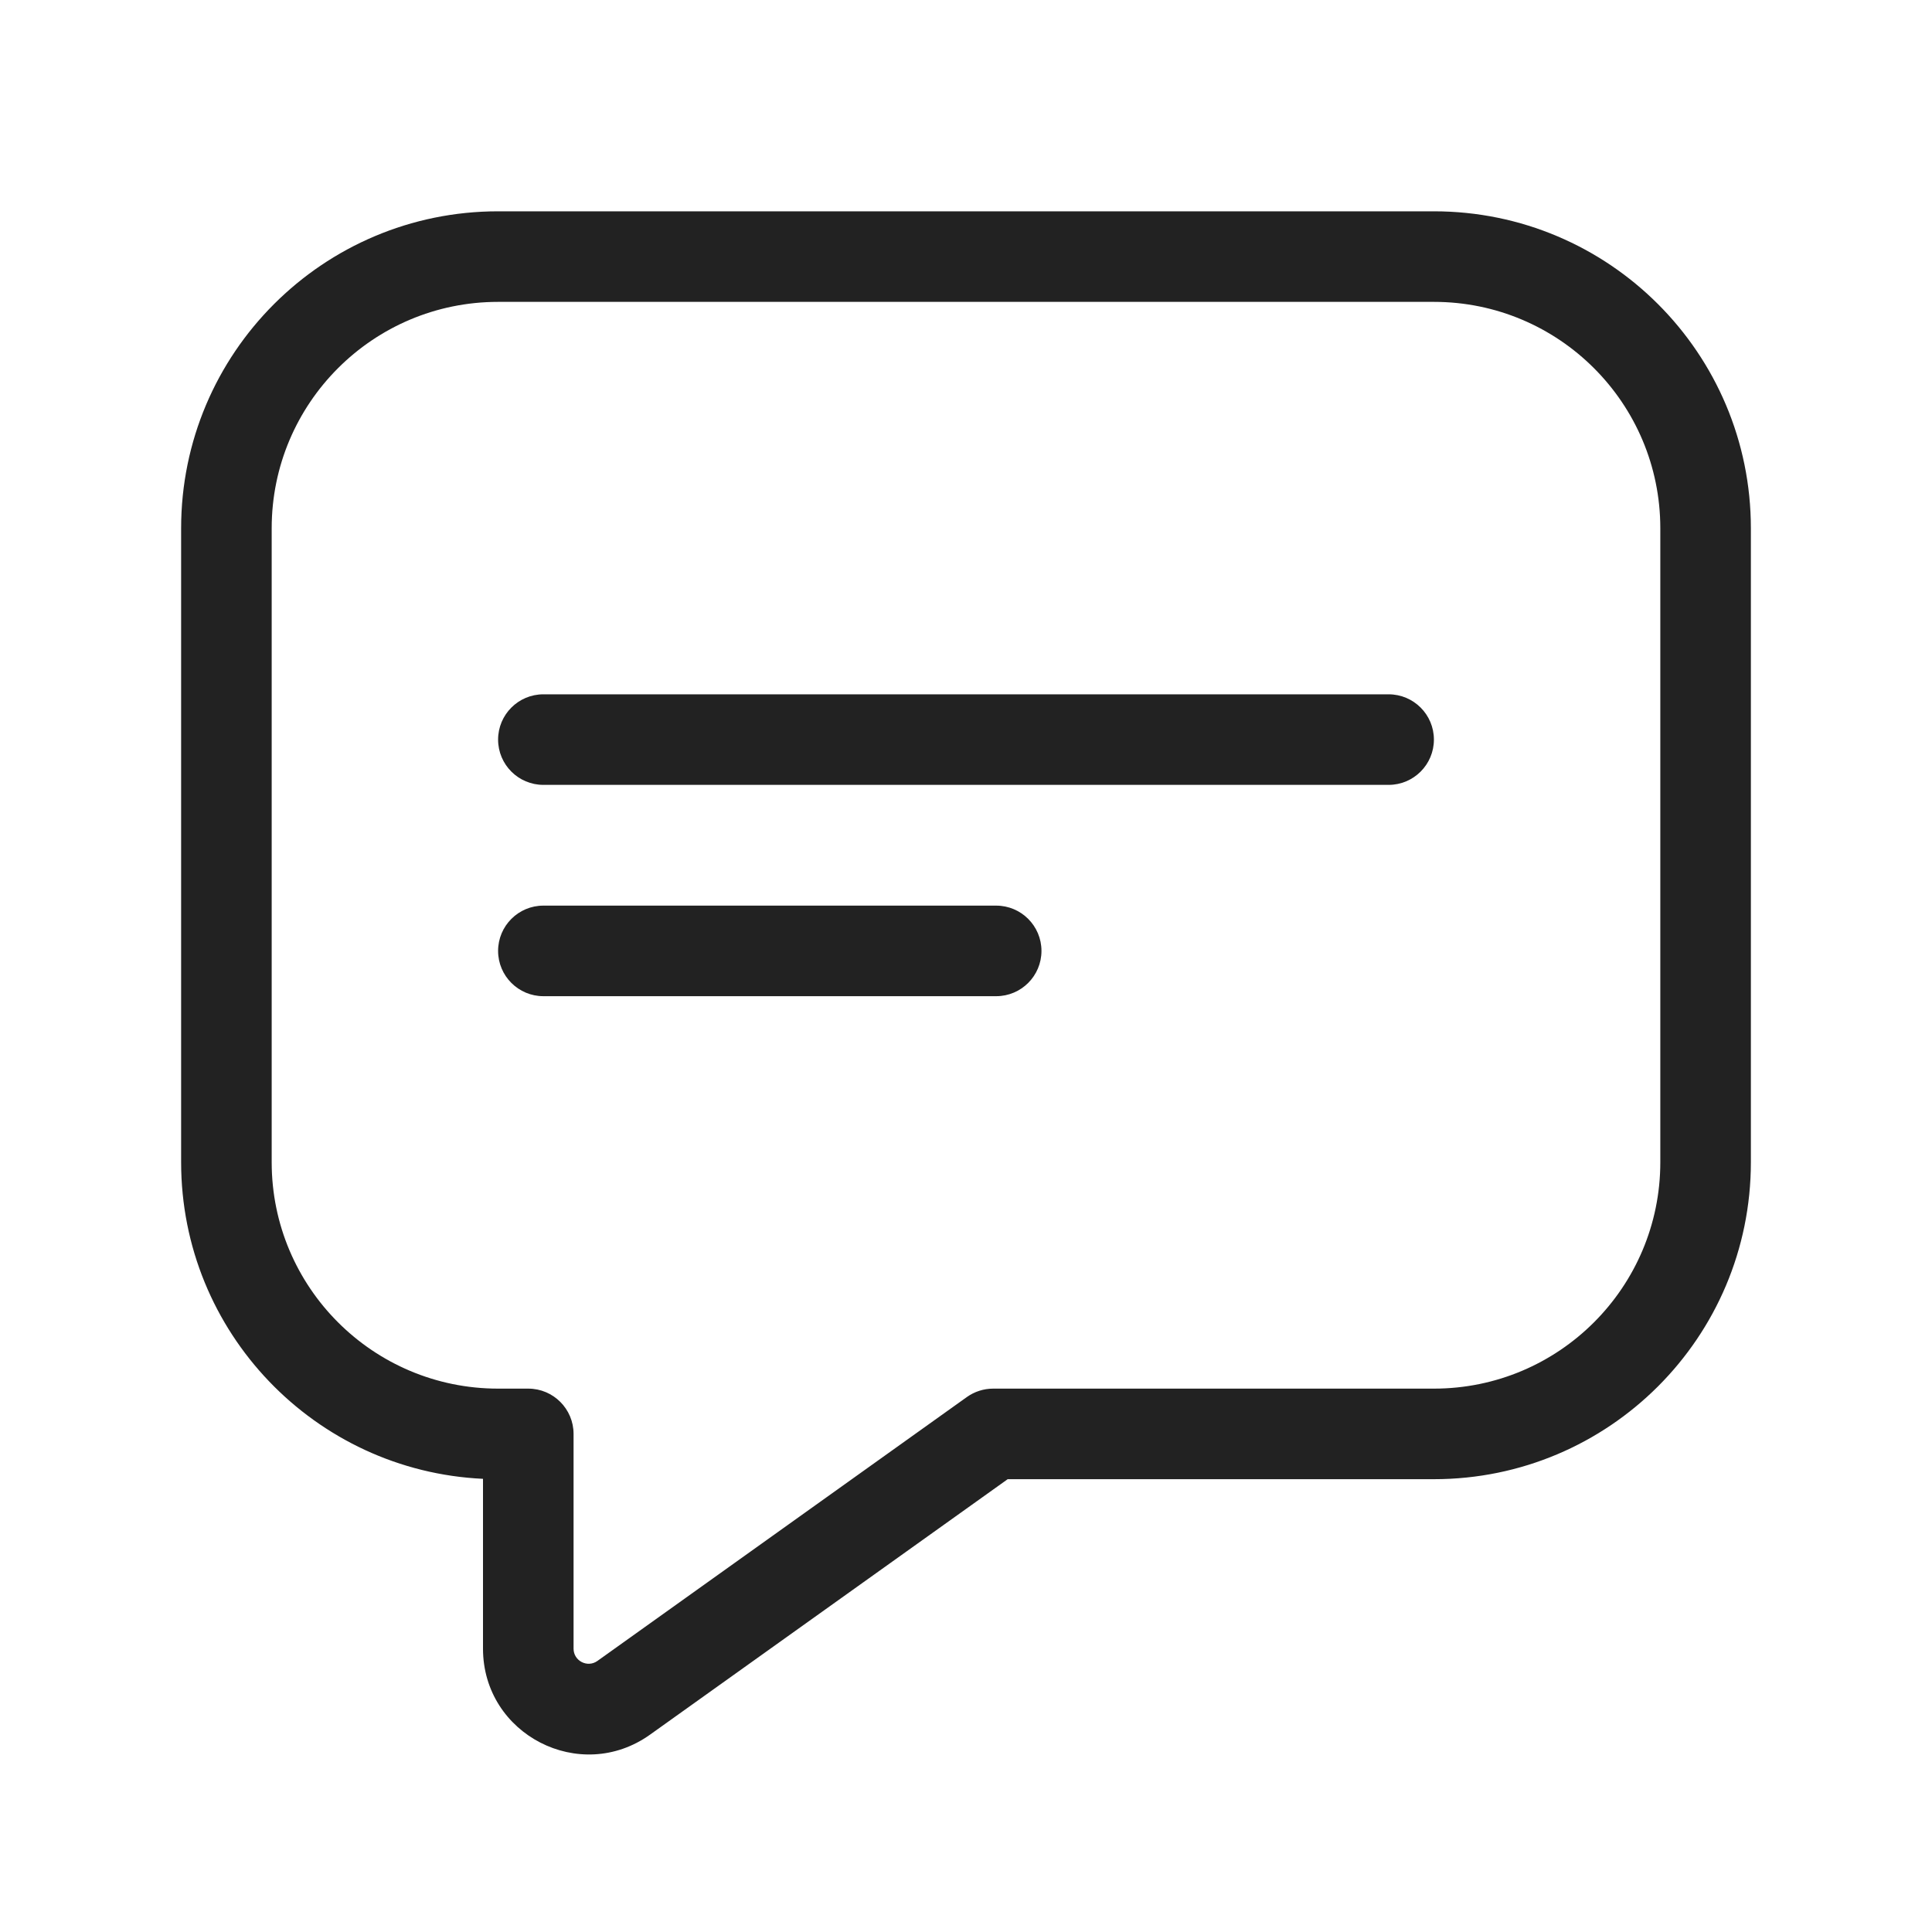 <svg width="64" height="64" viewBox="0 0 64 64" fill="none" xmlns="http://www.w3.org/2000/svg">
<path d="M16.5 31.5C16.5 30.672 17.172 30 18 30H33C33.828 30 34.5 30.672 34.5 31.5C34.5 32.328 33.828 33 33 33H18C17.172 33 16.5 32.328 16.5 31.5Z" fill="#222222"/>
<path d="M18 23C17.172 23 16.5 23.672 16.5 24.5C16.5 25.328 17.172 26 18 26H46C46.828 26 47.5 25.328 47.5 24.5C47.5 23.672 46.828 23 46 23H18Z" fill="#222222"/>
<path fill-rule="evenodd" clip-rule="evenodd" d="M6 17.5C6 11.701 10.701 7 16.5 7H47.5C53.299 7 58 11.701 58 17.5V38.5C58 44.299 53.299 49 47.5 49H33.381L21.534 57.462C19.218 59.116 16 57.46 16 54.614V48.988C10.433 48.727 6 44.131 6 38.5V17.5ZM16.5 10C12.358 10 9 13.358 9 17.5V38.5C9 42.642 12.358 46 16.5 46H17.5C18.328 46 19 46.672 19 47.5V54.614C19 55.02 19.46 55.257 19.791 55.02L32.028 46.279C32.282 46.098 32.587 46 32.9 46H47.5C51.642 46 55 42.642 55 38.5V17.5C55 13.358 51.642 10 47.5 10H16.5Z" fill="#222222"/>
</svg>
